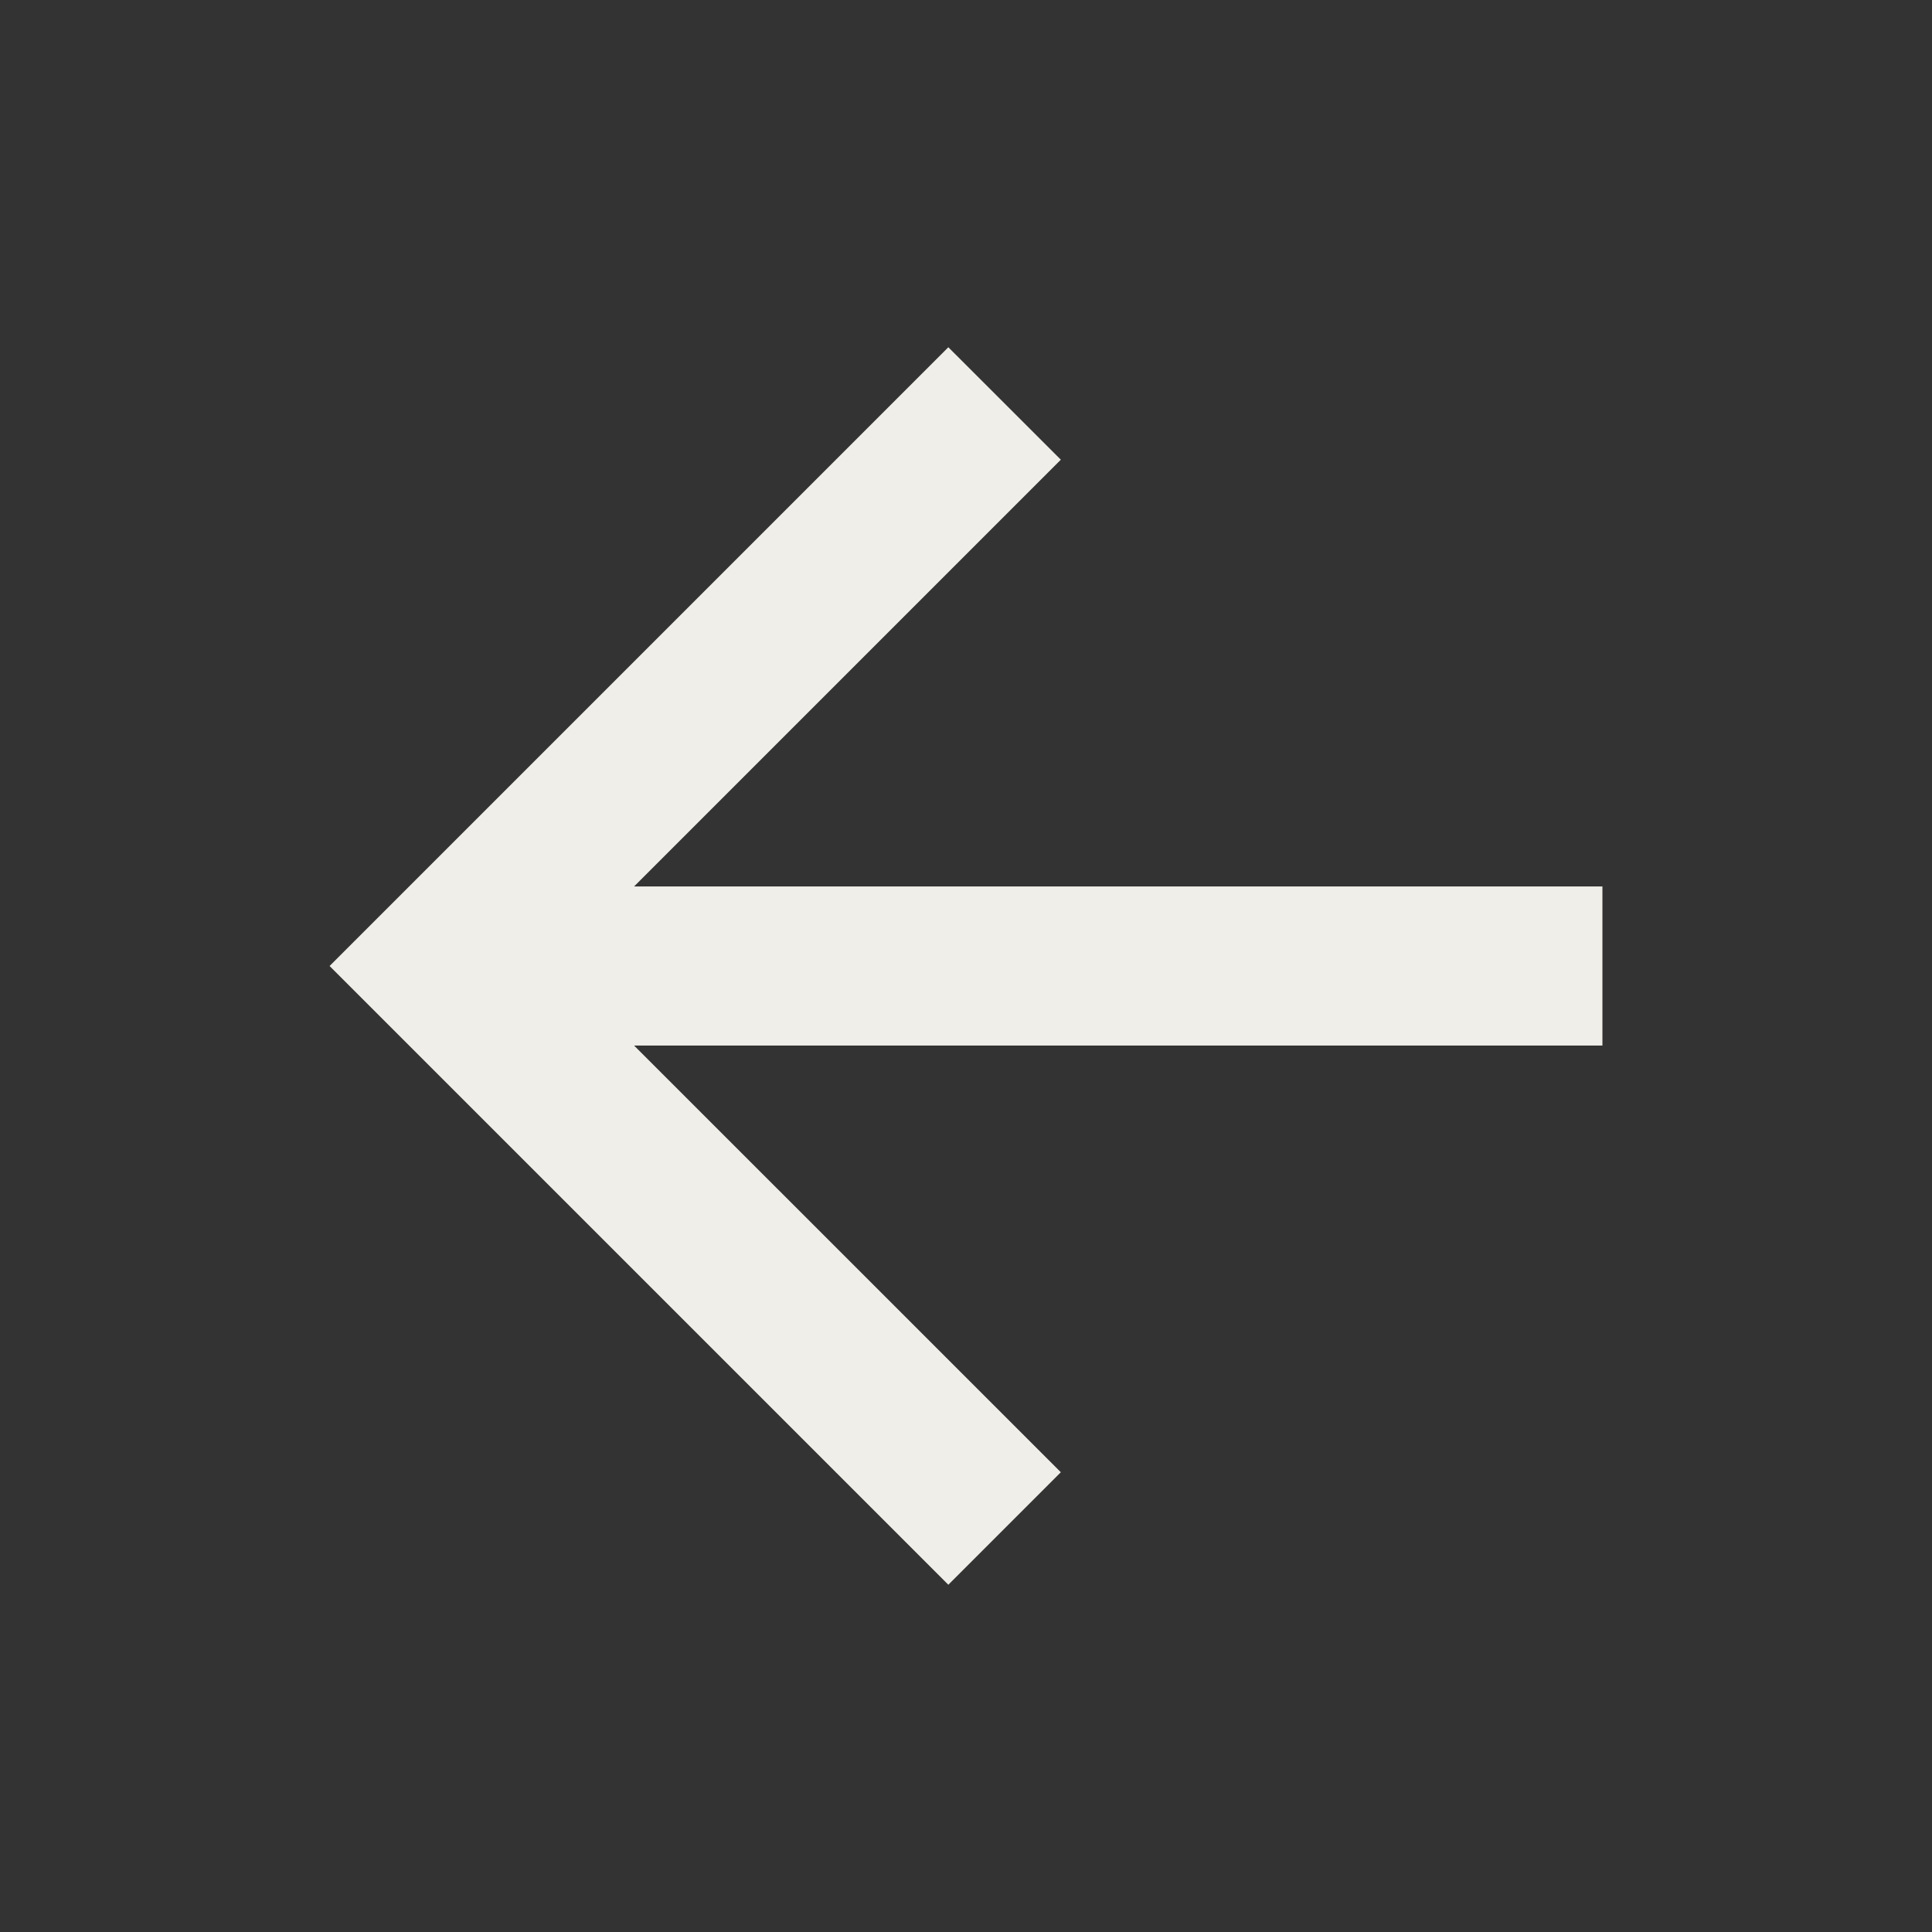 <svg width="34" height="34" viewBox="0 0 34 34" fill="none" xmlns="http://www.w3.org/2000/svg">
<rect x="0" y="0" width="34" height="34" fill="#333333" stroke="none"/>
<path d="M11.159 15.6L18.669 8.09L16.689 6.111L5.8 17L16.689 27.889L18.669 25.909L11.159 18.4H28.2V15.6H11.159Z" fill="#EFEEE8"/>
</svg>

